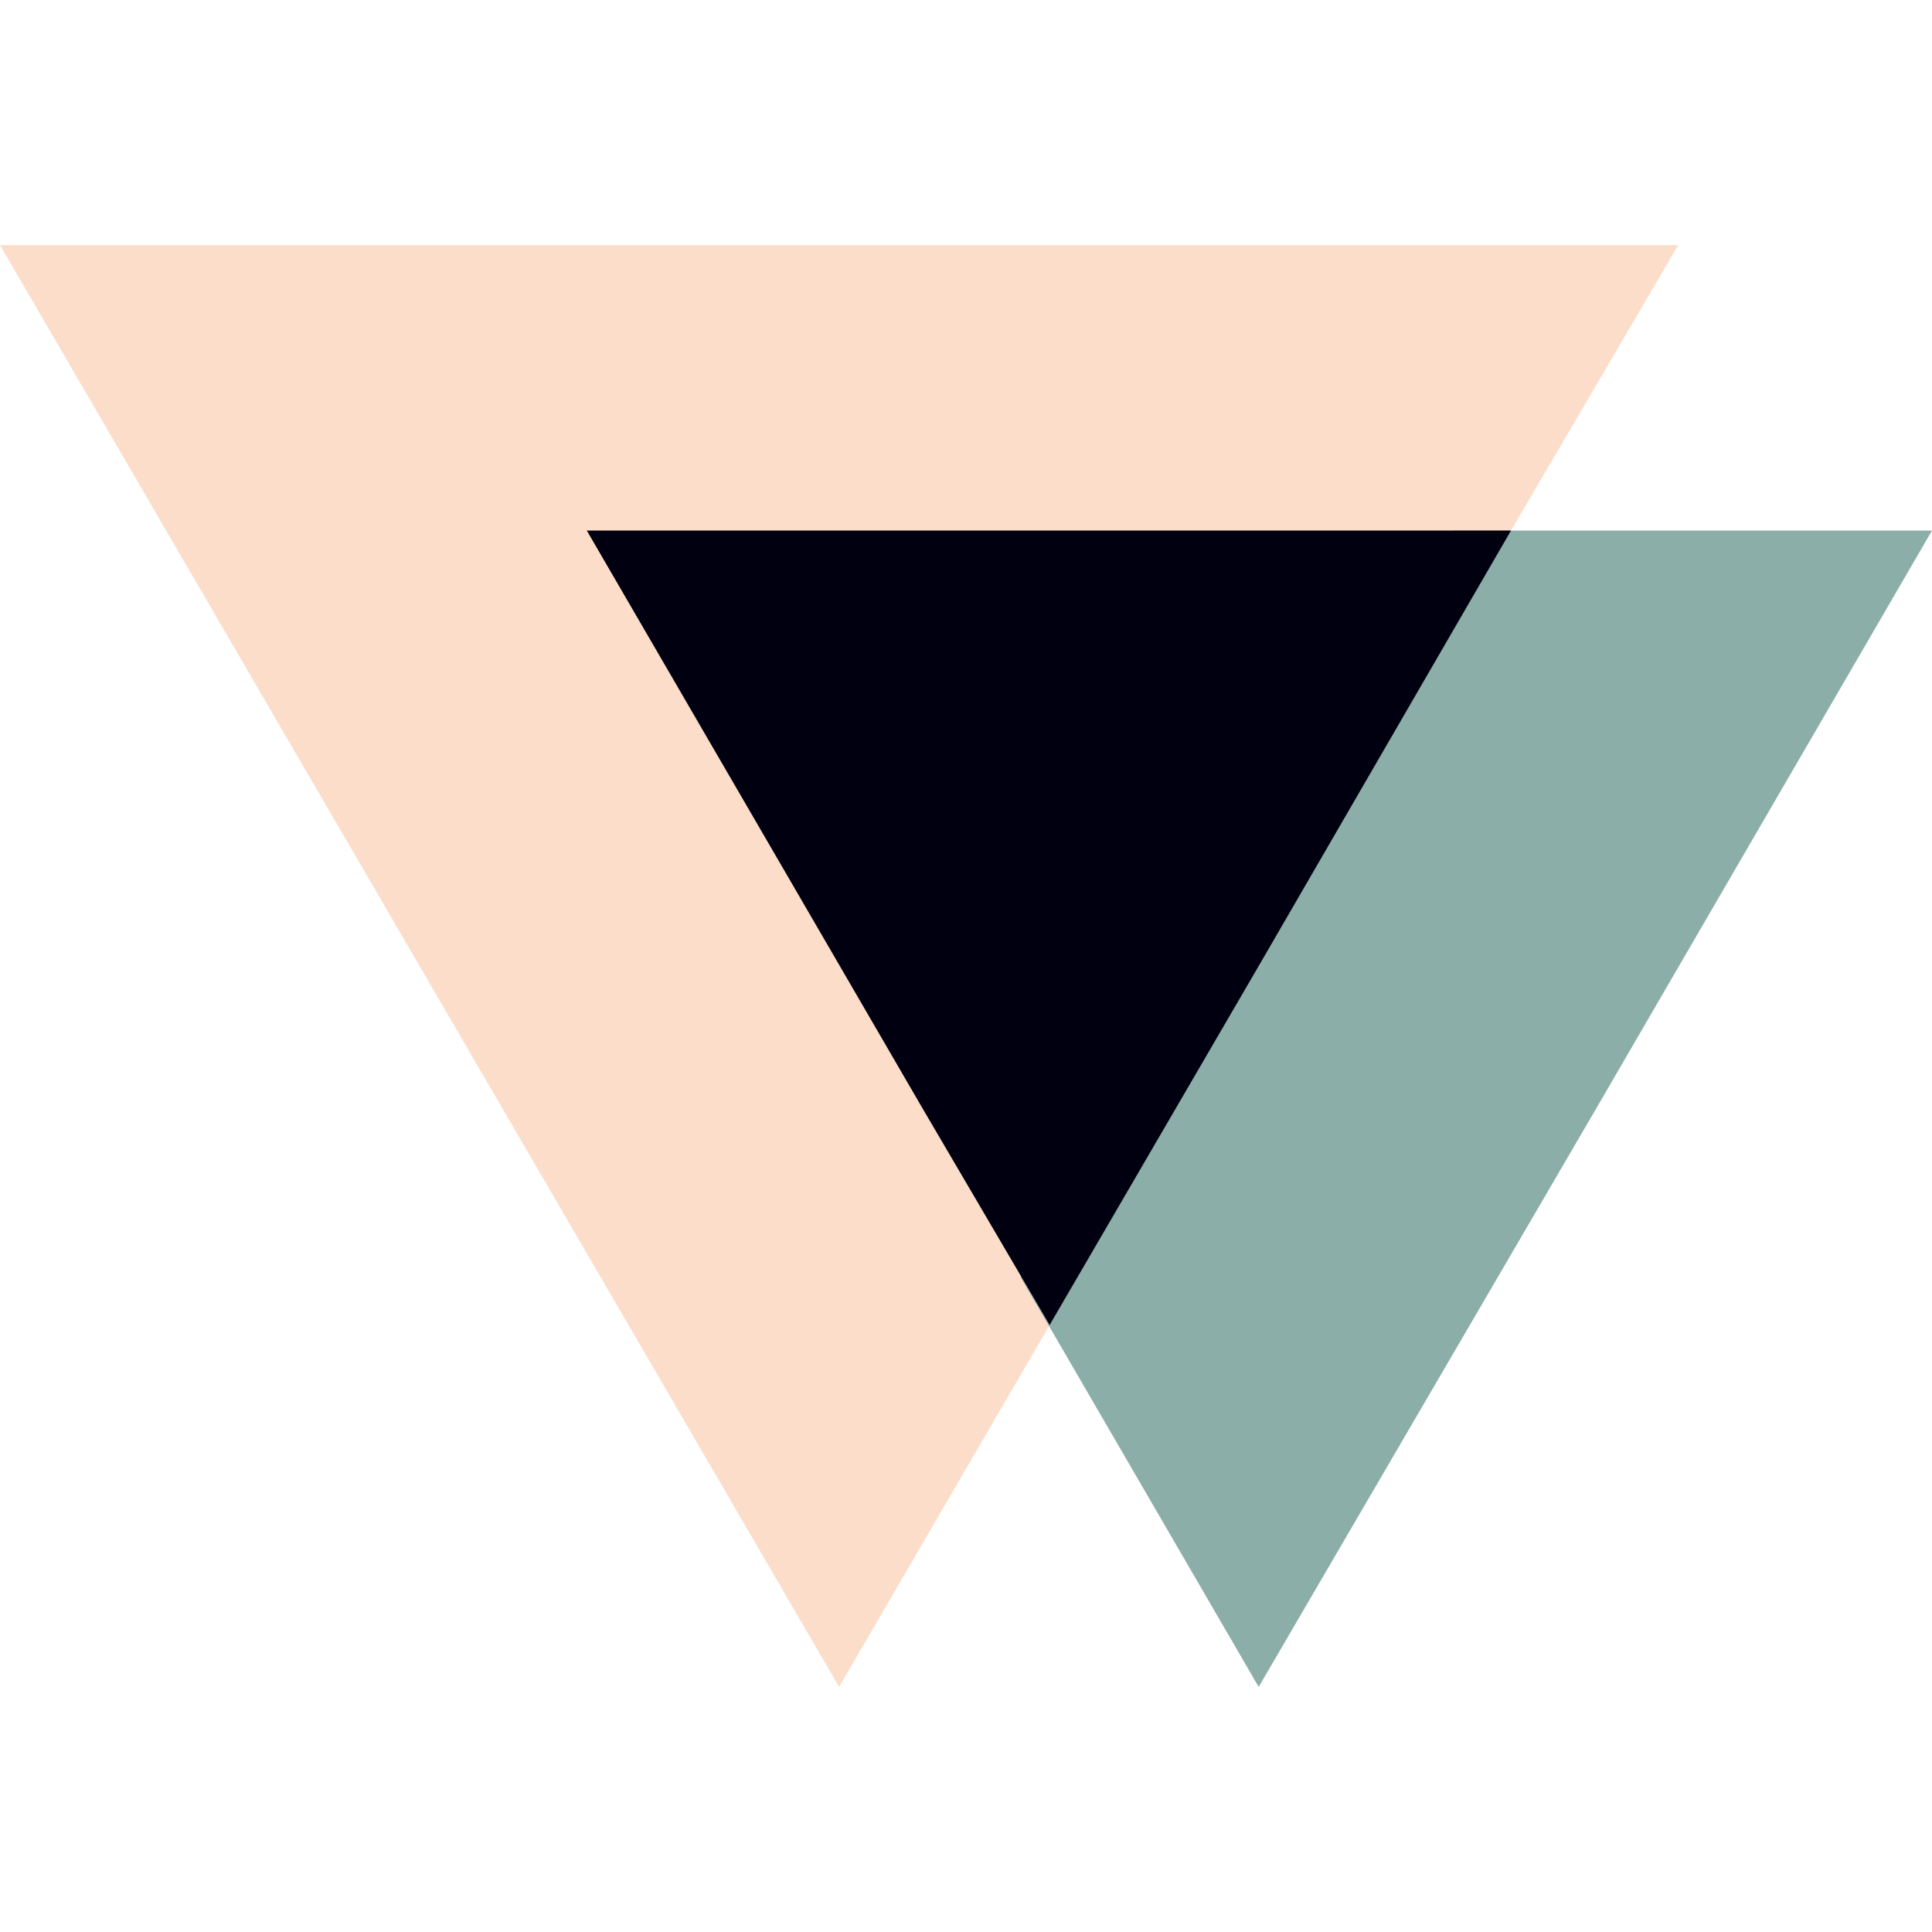 <svg preserveAspectRatio="xMidYMid meet" data-bbox="33 50 134 100" viewBox="33 50 134 100" height="200" width="200" xmlns="http://www.w3.org/2000/svg" data-type="color" role="presentation" aria-hidden="true" aria-label=""><defs><style>#comp-l5uqlxhg2 svg [data-color="1"] {fill: #EBEBF0;}</style></defs>
    <g>
        <path fill="#FBDDCA" d="M91.2 50H33l29.1 50 29.1 50 14.6-25.1L126.3 96l11.5-26.2L149.4 50H91.2z" data-color="1"></path>
        <path fill="#8CAEA8" d="M133.8 69.8l-15.6 28.6-14.4 23.2 16.5 28.4 23.4-40.1L167 69.8h-33.2z" data-color="2"></path>
        <path fill="#000010" d="M137.8 69.8H73.7L97 109.9l8.8 15 14.5-24.9 17.5-30.2z" data-color="3"></path>
    </g>
</svg>